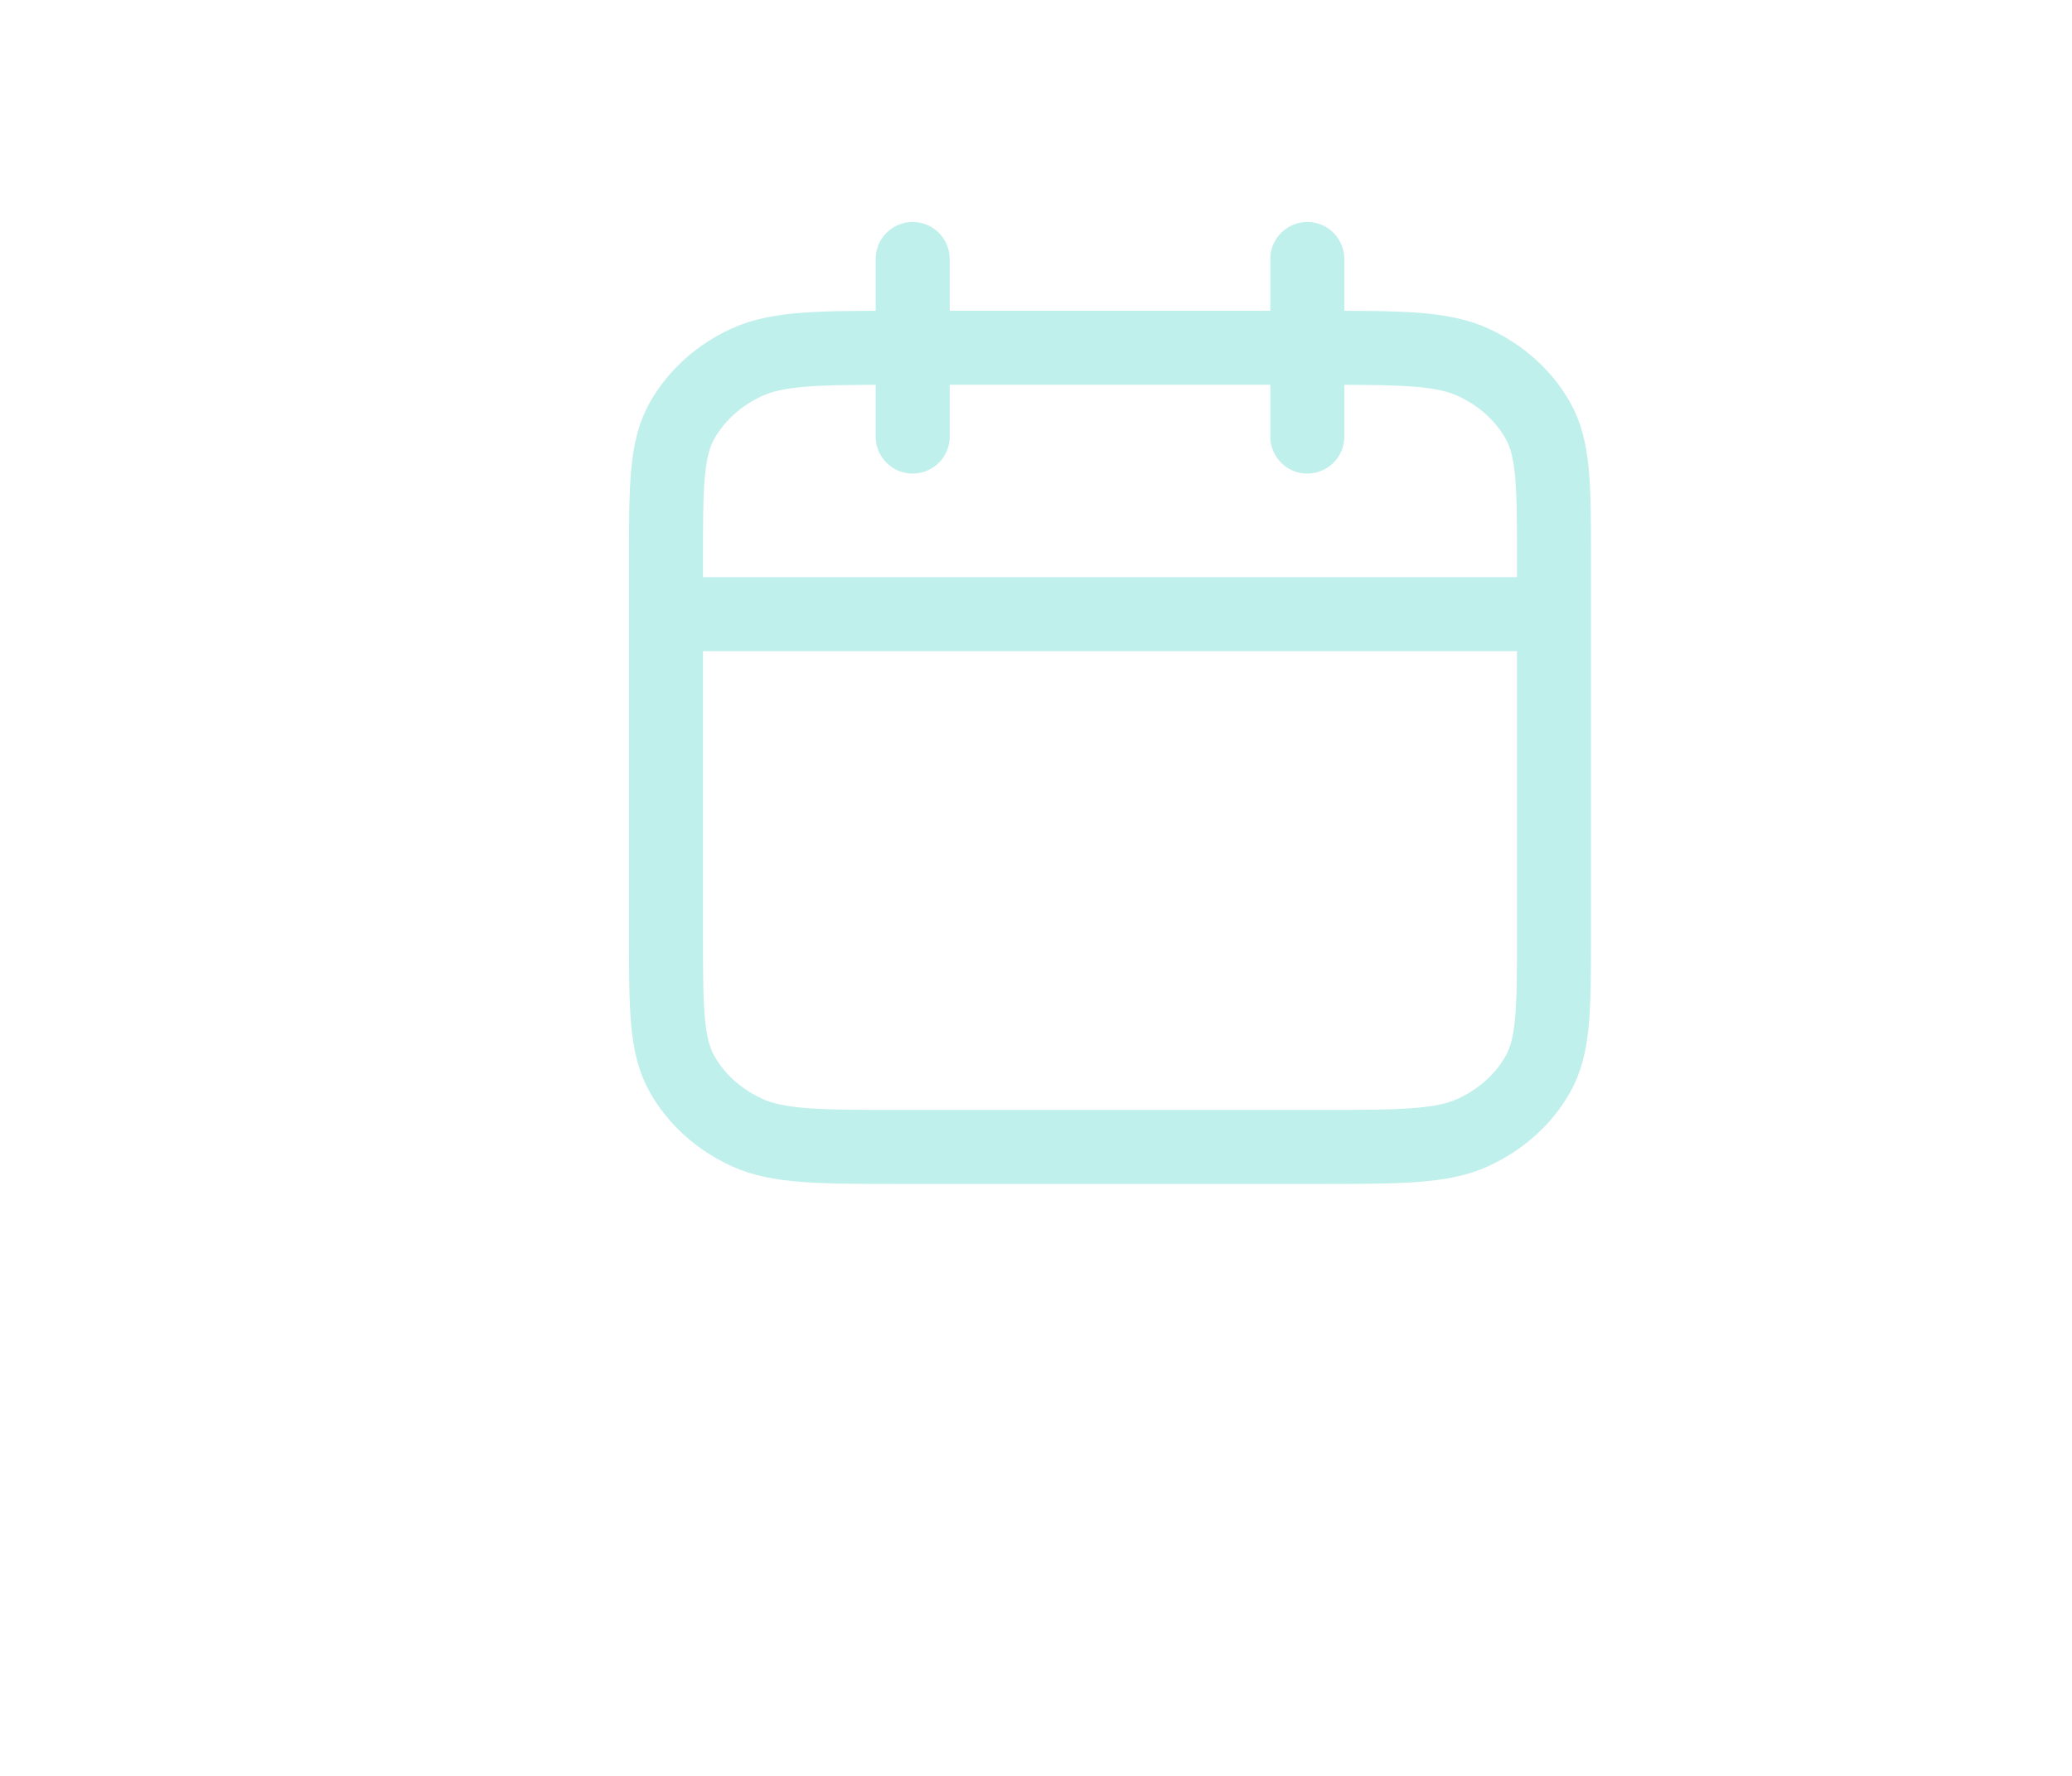 <svg width="56" height="48" viewBox="0 0 56 48" fill="none" xmlns="http://www.w3.org/2000/svg">
<rect width="56" height="48" fill="white"/>
<path d="M42 16.6H18M35.333 7V11.8M24.667 7V11.8M24.4 31H35.6C37.84 31 38.96 31 39.816 30.608C40.569 30.262 41.181 29.712 41.564 29.034C42 28.264 42 27.256 42 25.24V15.16C42 13.144 42 12.136 41.564 11.366C41.181 10.688 40.569 10.137 39.816 9.792C38.96 9.4 37.84 9.4 35.6 9.4H24.4C22.16 9.4 21.04 9.4 20.184 9.792C19.431 10.137 18.82 10.688 18.436 11.366C18 12.136 18 13.144 18 15.16V25.24C18 27.256 18 28.264 18.436 29.034C18.82 29.712 19.431 30.262 20.184 30.608C21.04 31 22.16 31 24.4 31Z" stroke="#BFF0EC" stroke-width="2" stroke-linecap="round" stroke-linejoin="round"/>
</svg>
